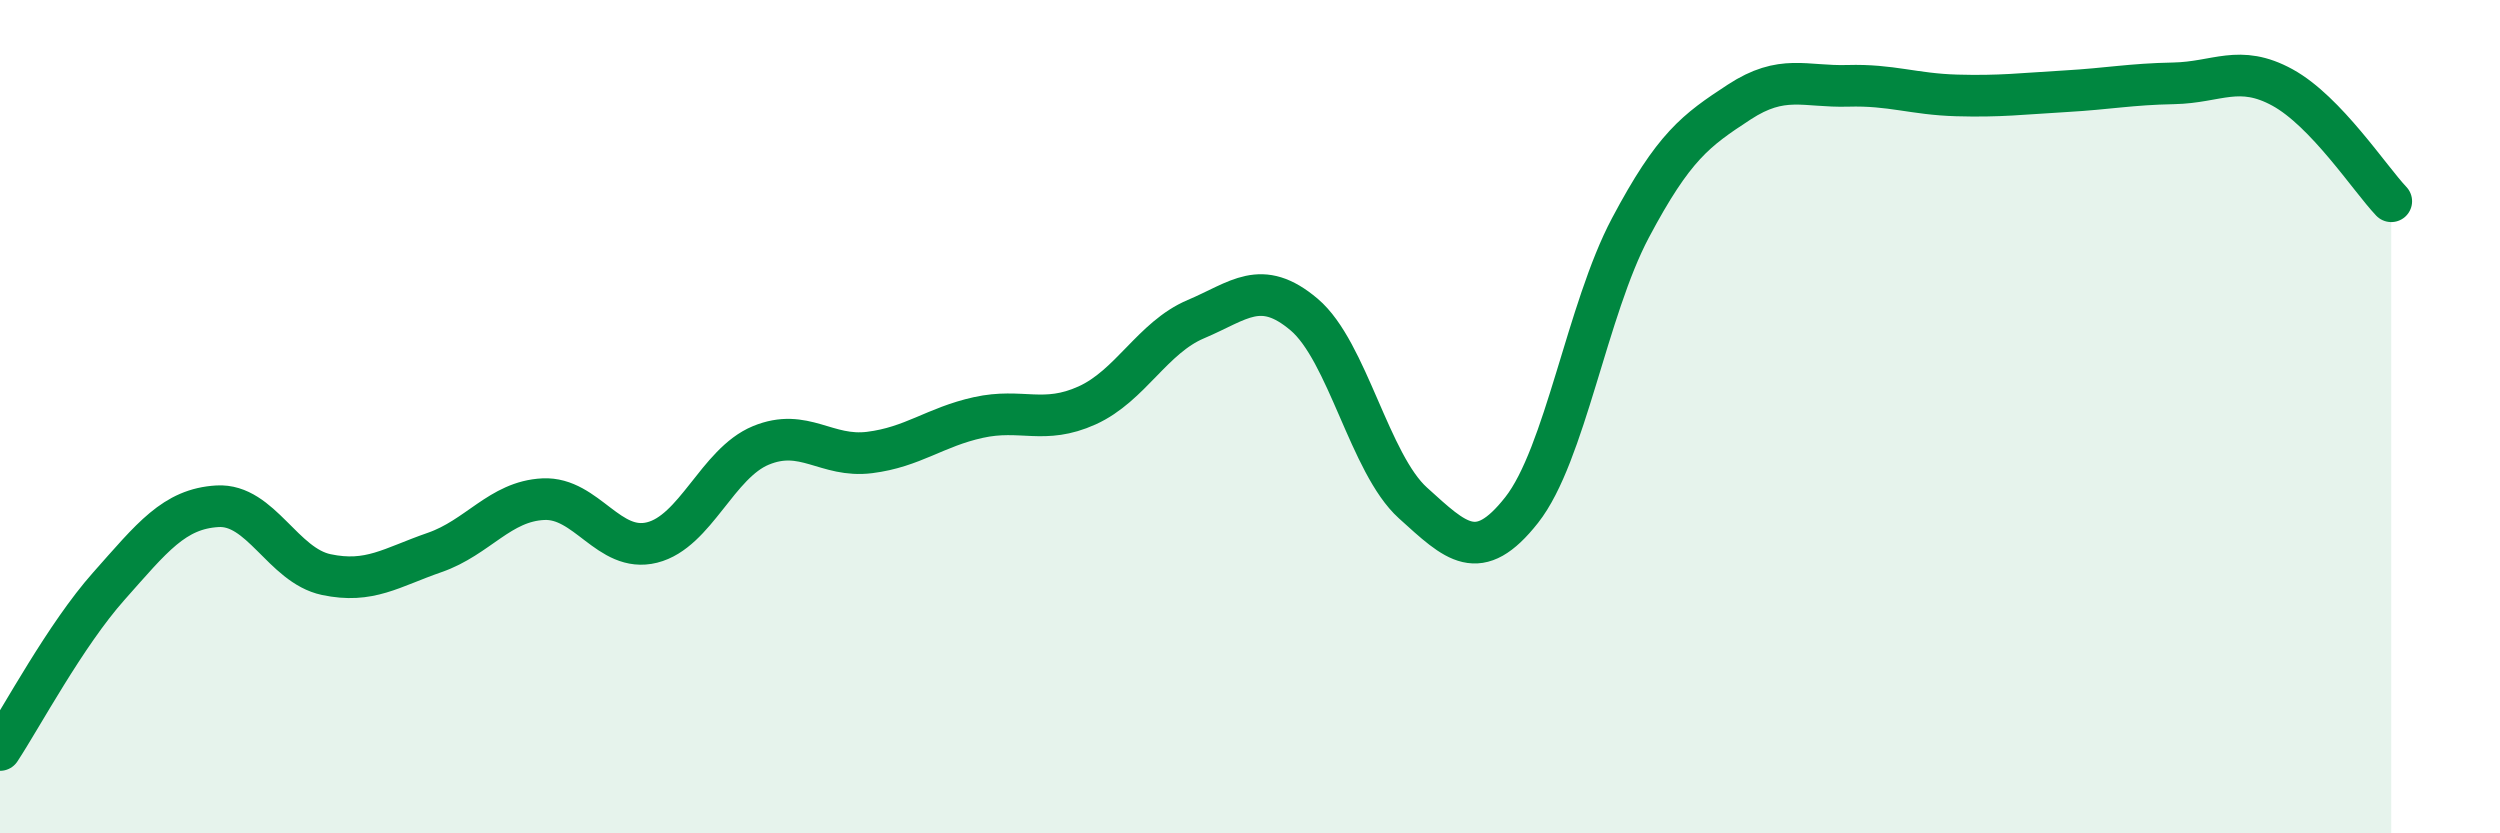 
    <svg width="60" height="20" viewBox="0 0 60 20" xmlns="http://www.w3.org/2000/svg">
      <path
        d="M 0,18 C 0.52,17.21 1.57,15.24 2.61,14.07 C 3.65,12.9 4.18,12.21 5.22,12.15 C 6.26,12.09 6.79,13.57 7.83,13.79 C 8.87,14.01 9.39,13.62 10.43,13.26 C 11.47,12.9 12,12.03 13.04,11.98 C 14.08,11.93 14.61,13.28 15.65,13.02 C 16.69,12.76 17.22,11.12 18.26,10.69 C 19.3,10.26 19.83,10.99 20.87,10.86 C 21.91,10.73 22.44,10.25 23.48,10.02 C 24.52,9.79 25.05,10.2 26.09,9.73 C 27.13,9.26 27.66,8.1 28.7,7.66 C 29.74,7.22 30.26,6.67 31.3,7.55 C 32.34,8.43 32.87,11.13 33.91,12.07 C 34.95,13.01 35.48,13.56 36.52,12.24 C 37.56,10.92 38.09,7.43 39.13,5.47 C 40.17,3.51 40.7,3.13 41.74,2.45 C 42.78,1.77 43.31,2.09 44.35,2.06 C 45.39,2.03 45.92,2.26 46.96,2.29 C 48,2.32 48.53,2.25 49.57,2.19 C 50.61,2.13 51.13,2.02 52.17,2 C 53.21,1.98 53.74,1.53 54.78,2.1 C 55.82,2.67 56.87,4.28 57.39,4.83L57.39 20L0 20Z"
        fill="#008740"
        opacity="0.1"
        stroke-linecap="round"
        stroke-linejoin="round"
      />
      <path
        d="M 0,18 C 0.52,17.21 1.57,15.24 2.61,14.07 C 3.65,12.9 4.18,12.21 5.22,12.15 C 6.26,12.09 6.79,13.57 7.83,13.79 C 8.87,14.01 9.39,13.62 10.43,13.26 C 11.47,12.9 12,12.03 13.04,11.98 C 14.08,11.93 14.61,13.28 15.65,13.02 C 16.69,12.76 17.22,11.12 18.26,10.69 C 19.3,10.26 19.83,10.99 20.87,10.86 C 21.91,10.73 22.44,10.25 23.48,10.02 C 24.52,9.79 25.05,10.2 26.09,9.73 C 27.13,9.26 27.66,8.1 28.7,7.66 C 29.74,7.22 30.26,6.67 31.3,7.55 C 32.34,8.43 32.87,11.13 33.91,12.07 C 34.95,13.01 35.48,13.56 36.52,12.24 C 37.56,10.92 38.09,7.43 39.13,5.47 C 40.17,3.51 40.7,3.13 41.74,2.45 C 42.78,1.77 43.31,2.09 44.35,2.06 C 45.39,2.03 45.92,2.26 46.96,2.29 C 48,2.32 48.53,2.25 49.57,2.19 C 50.61,2.13 51.13,2.02 52.17,2 C 53.21,1.98 53.74,1.53 54.78,2.1 C 55.82,2.67 56.87,4.28 57.39,4.83"
        stroke="#008740"
        stroke-width="1"
        fill="none"
        stroke-linecap="round"
        stroke-linejoin="round"
      />
    </svg>
  